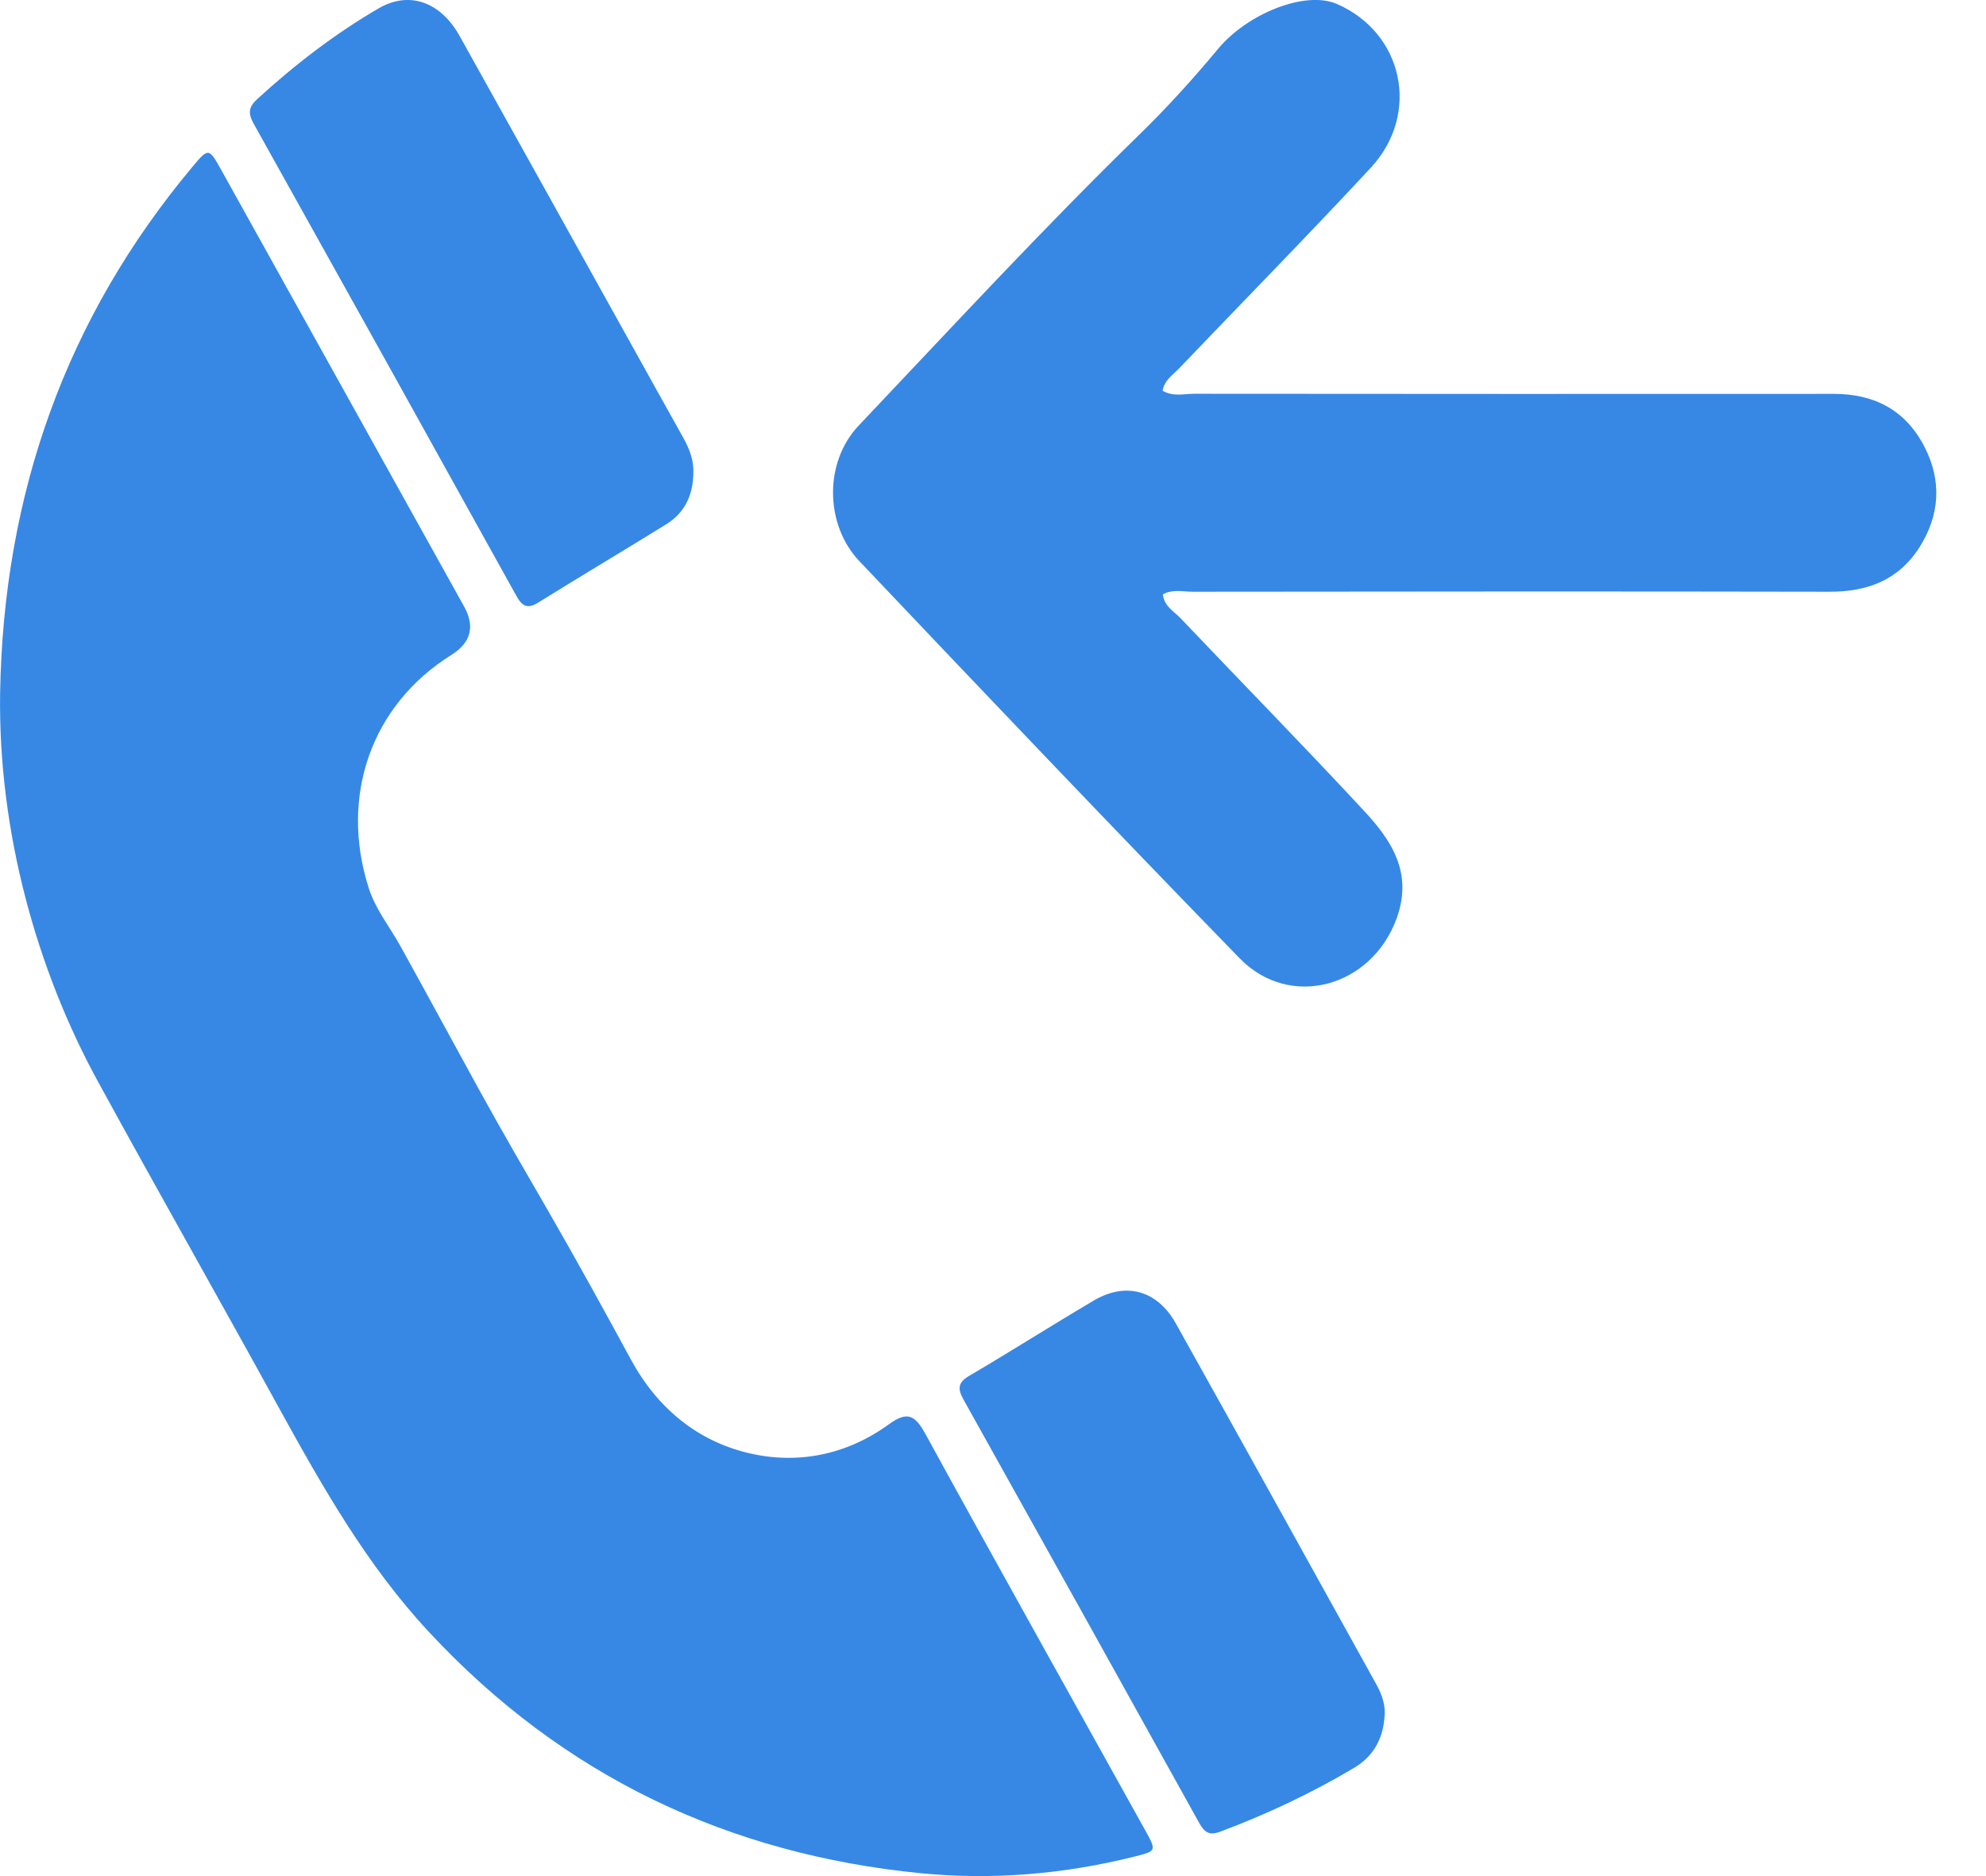 <svg preserveAspectRatio="none" width="100%" height="100%" overflow="visible" style="display: block;" viewBox="0 0 18 17" fill="none" xmlns="http://www.w3.org/2000/svg">
<g id="Layer_1" clip-path="url(#clip0_4022_4041)">
<g id="Group 1000001793">
<path id="Vector" d="M0.001 6.283C0.031 4.474 0.6 2.879 1.743 1.513C1.89 1.337 1.893 1.339 2.006 1.541C2.739 2.859 3.473 4.178 4.207 5.497C4.307 5.678 4.268 5.825 4.089 5.936C3.368 6.387 3.076 7.21 3.341 8.044C3.403 8.239 3.529 8.394 3.626 8.567C3.868 9.004 4.106 9.444 4.346 9.881C4.546 10.244 4.755 10.604 4.963 10.963C5.221 11.41 5.471 11.864 5.718 12.319C5.958 12.761 6.321 13.056 6.781 13.166C7.226 13.273 7.673 13.185 8.058 12.905C8.229 12.781 8.296 12.827 8.391 13C9.047 14.197 9.715 15.388 10.378 16.582C10.486 16.777 10.482 16.773 10.271 16.826C9.636 16.984 8.988 17.037 8.345 16.974C6.613 16.803 5.108 16.102 3.884 14.784C3.325 14.183 2.922 13.472 2.526 12.753C1.984 11.767 1.428 10.788 0.888 9.801C0.336 8.792 -0.017 7.541 0.001 6.283Z" fill="#3788E5"/>
<path id="Vector_2" d="M6.284 4.293C6.281 4.491 6.202 4.65 6.038 4.751C5.654 4.989 5.265 5.219 4.882 5.458C4.779 5.523 4.732 5.494 4.677 5.394C3.886 3.967 3.093 2.542 2.297 1.117C2.246 1.024 2.255 0.968 2.33 0.899C2.672 0.586 3.036 0.306 3.433 0.075C3.71 -0.085 3.993 0.016 4.167 0.328C4.715 1.31 5.261 2.293 5.808 3.276C5.937 3.509 6.067 3.741 6.197 3.974C6.251 4.073 6.29 4.175 6.284 4.293Z" fill="#3788E5"/>
<path id="Vector_3" d="M12.55 15.528C12.543 15.742 12.455 15.909 12.278 16.016C11.889 16.248 11.483 16.439 11.061 16.597C10.96 16.635 10.916 16.604 10.868 16.517C10.158 15.238 9.447 13.96 8.733 12.683C8.677 12.582 8.682 12.527 8.786 12.466C9.164 12.244 9.535 12.008 9.913 11.785C10.204 11.613 10.489 11.691 10.658 11.994C11.264 13.077 11.865 14.164 12.467 15.249C12.515 15.335 12.554 15.425 12.55 15.528Z" fill="#3788E5"/>
</g>
<path id="Vector_4" d="M10.536 3.54C10.632 3.597 10.732 3.568 10.826 3.568C12.758 3.57 14.69 3.57 16.622 3.569C16.983 3.569 17.27 3.712 17.443 4.05C17.602 4.359 17.581 4.67 17.396 4.961C17.203 5.262 16.918 5.363 16.581 5.362C14.657 5.358 12.733 5.36 10.81 5.362C10.722 5.362 10.63 5.337 10.54 5.385C10.55 5.494 10.64 5.539 10.7 5.602C11.255 6.186 11.819 6.761 12.367 7.352C12.613 7.616 12.807 7.912 12.659 8.32C12.433 8.946 11.692 9.152 11.236 8.684C10.078 7.494 8.932 6.29 7.788 5.084C7.478 4.757 7.466 4.191 7.782 3.857C8.621 2.972 9.449 2.075 10.322 1.224C10.574 0.979 10.812 0.717 11.038 0.445C11.304 0.124 11.829 -0.089 12.117 0.036C12.718 0.297 12.878 1.029 12.425 1.519C11.854 2.134 11.266 2.732 10.686 3.339C10.63 3.398 10.555 3.442 10.537 3.541L10.536 3.54Z" fill="#3788E5"/>
</g>
<defs>
<clipPath id="clip0_4022_4041">
<rect width="17.55" height="17" fill="white"/>
</clipPath>
</defs>
</svg>
